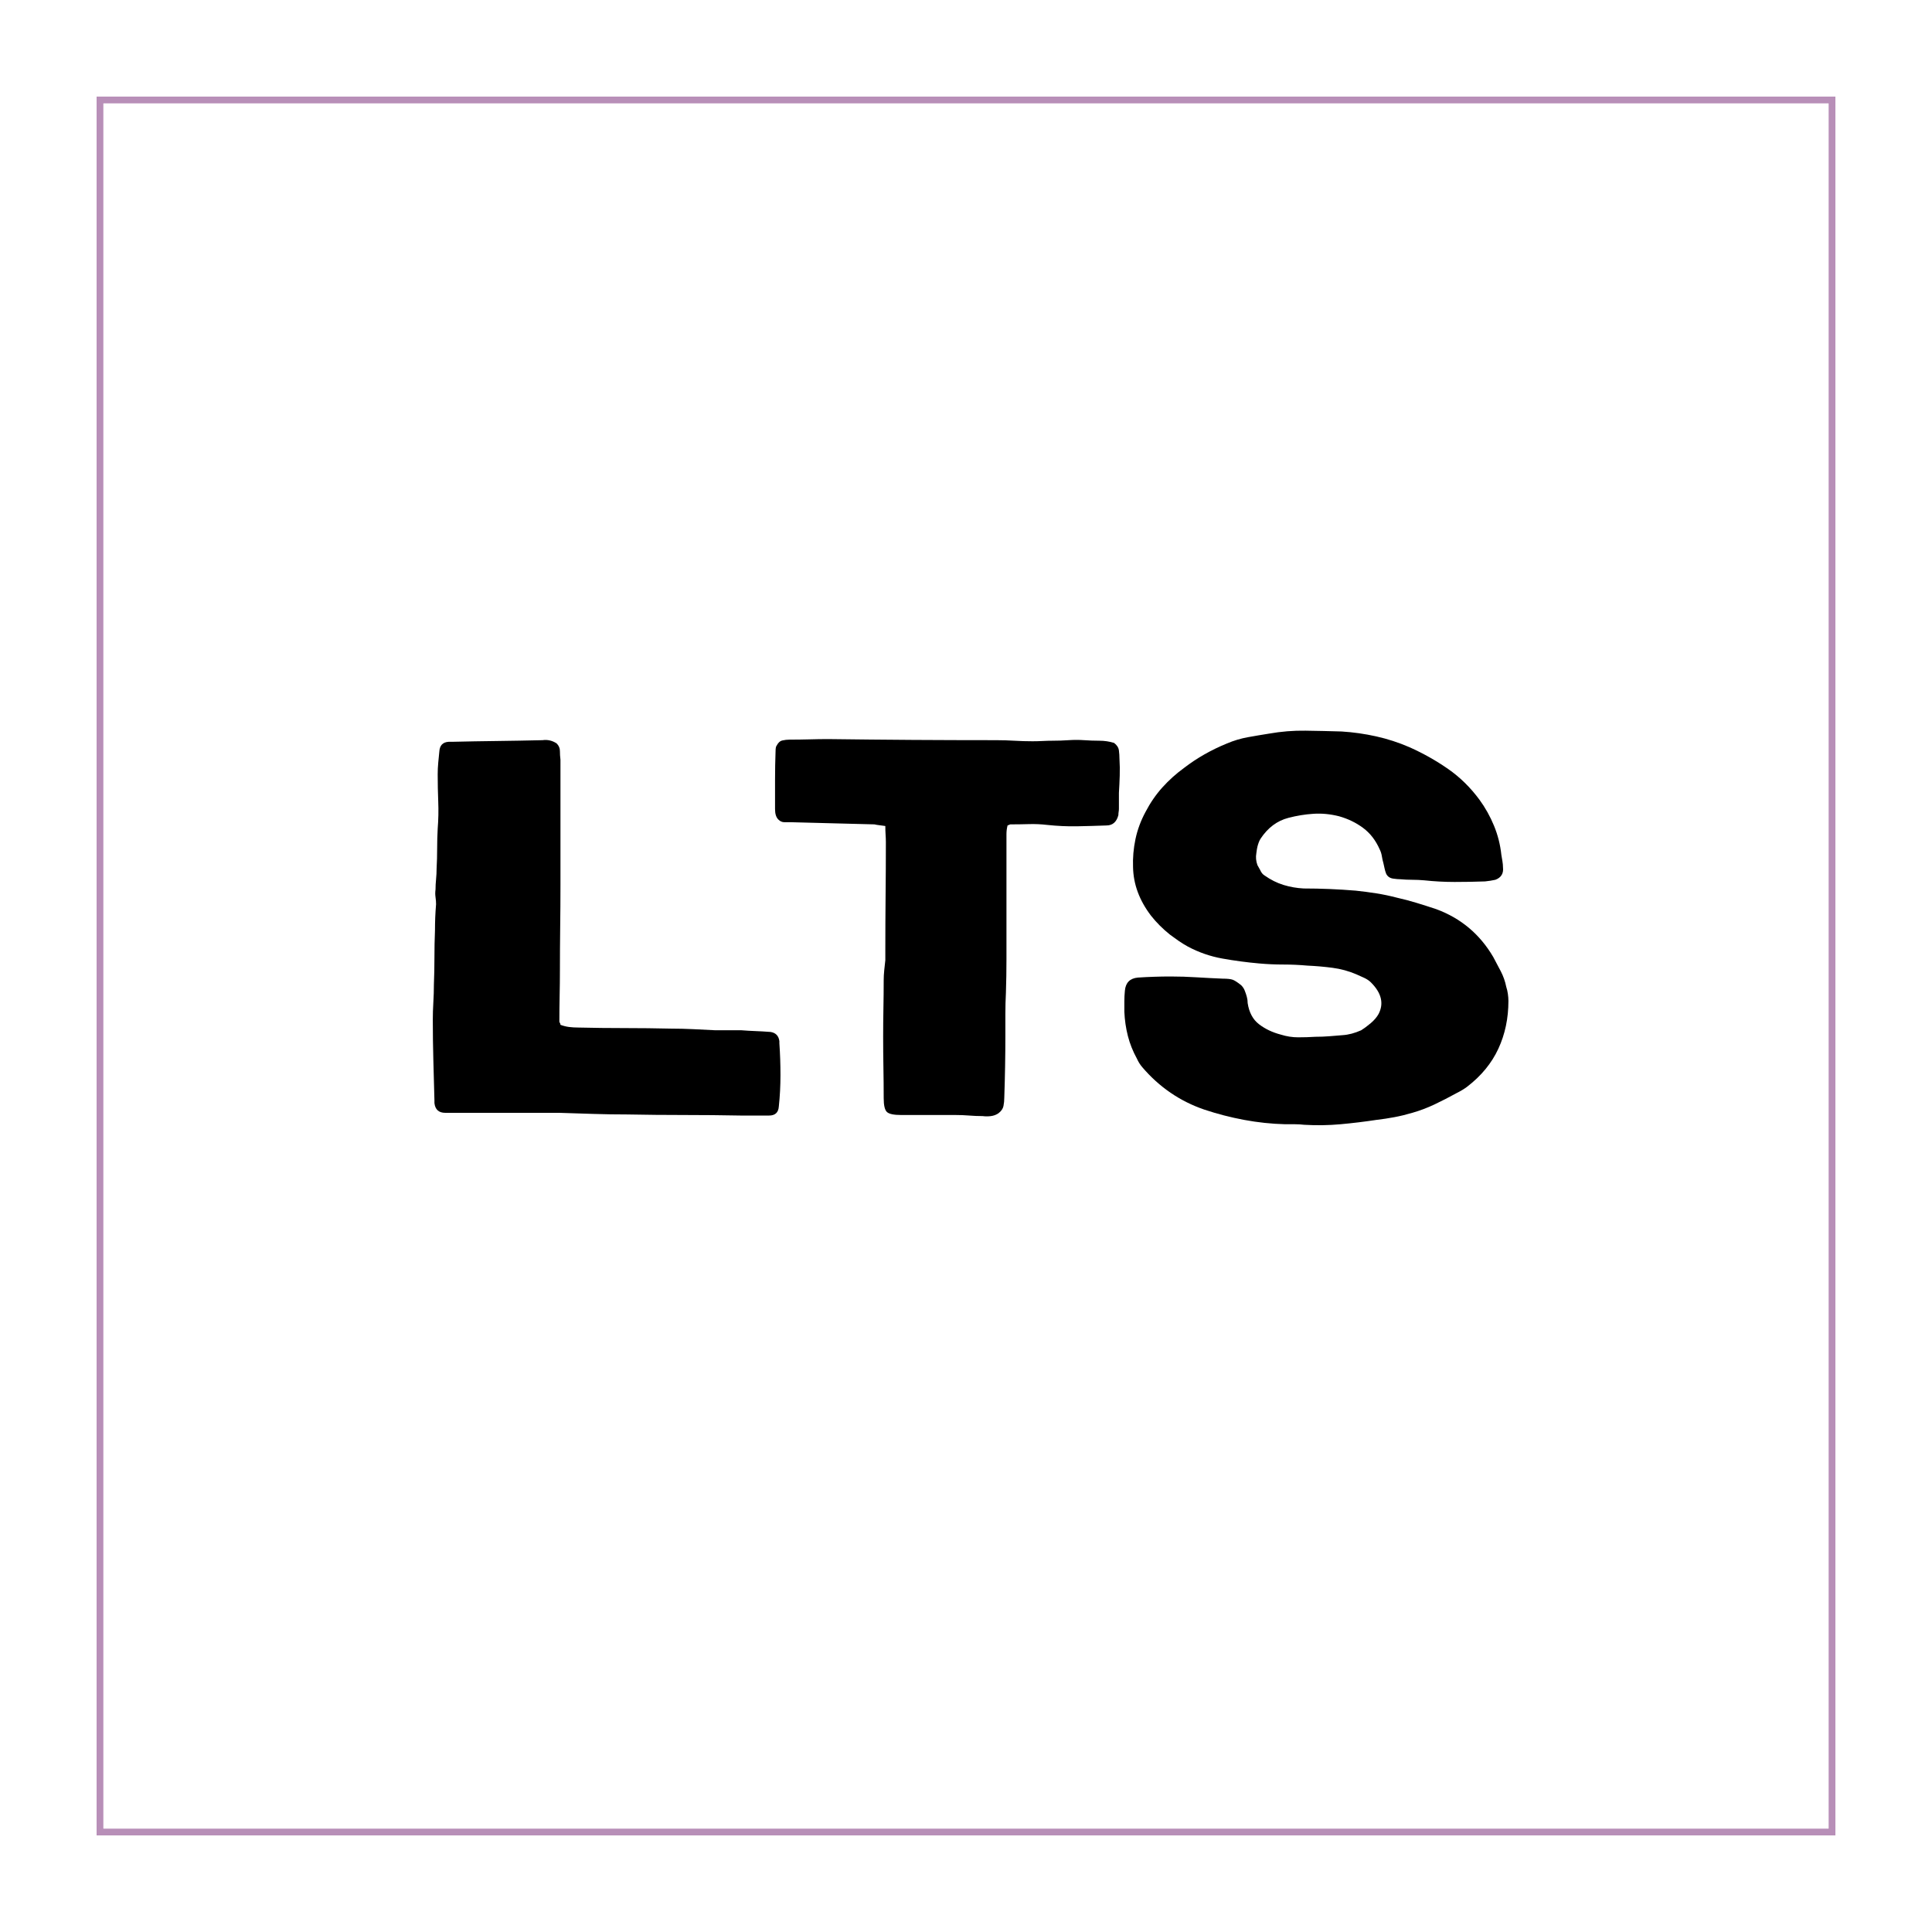 <svg xmlns="http://www.w3.org/2000/svg" xmlns:xlink="http://www.w3.org/1999/xlink" width="2000" zoomAndPan="magnify" viewBox="0 0 1500 1500" height="2000" preserveAspectRatio="xMidYMid meet" version="1.0"><defs><g/><clipPath id="2382b6f87f"><path d="M 75 75 L 1425 75 L 1425 1425 L 75 1425 Z M 75 75 " clip-rule="nonzero"/></clipPath></defs><rect x="-150" width="1800" fill="#ffffff" y="-150" height="1800" fill-opacity="1"/><rect x="-150" width="1800" fill="#ffffff" y="-150" height="1800" fill-opacity="1"/><g clip-path="url(#2382b6f87f)"><path stroke-linecap="butt" transform="matrix(0.75, 0, 0, 0.75, 75, 75)" fill="none" stroke-linejoin="miter" d="M -0 0 L 1800 0 L 1800 1800 L -0 1800 Z M -0 0 " stroke="#b88fb8" stroke-width="14" stroke-opacity="1" stroke-miterlimit="4"/></g><g fill="#000000" fill-opacity="1"><g transform="translate(323.373, 867.795)"><g><path d="M 16.453 -266.562 C 16.453 -269.645 16.594 -272.66 16.875 -275.609 C 17.156 -278.566 17.438 -281.453 17.719 -284.266 C 18 -289.047 20.391 -291.578 24.891 -291.859 C 25.453 -291.859 25.941 -291.859 26.359 -291.859 C 26.785 -291.859 27.141 -291.859 27.422 -291.859 C 39.223 -292.141 50.957 -292.348 62.625 -292.484 C 74.301 -292.629 86.039 -292.844 97.844 -293.125 C 99.812 -293.406 101.707 -293.332 103.531 -292.906 C 105.363 -292.488 107.125 -291.719 108.812 -290.594 C 110.5 -288.906 111.344 -286.938 111.344 -284.688 C 111.344 -282.438 111.484 -280.188 111.766 -277.938 C 111.766 -271.195 111.766 -264.453 111.766 -257.703 C 111.766 -250.953 111.766 -244.203 111.766 -237.453 C 111.766 -227.891 111.766 -218.398 111.766 -208.984 C 111.766 -199.566 111.766 -190.078 111.766 -180.516 C 111.766 -169.547 111.691 -158.508 111.547 -147.406 C 111.41 -136.301 111.344 -125.266 111.344 -114.297 C 111.344 -107.828 111.27 -101.289 111.125 -94.688 C 110.988 -88.082 110.922 -81.406 110.922 -74.656 C 110.922 -74.375 111.062 -74.02 111.344 -73.594 C 111.625 -73.176 111.766 -72.688 111.766 -72.125 C 114.016 -71.281 116.266 -70.719 118.516 -70.438 C 120.766 -70.156 123.156 -70.016 125.688 -70.016 C 137.5 -69.734 149.445 -69.594 161.531 -69.594 C 173.625 -69.594 185.719 -69.453 197.812 -69.172 C 203.438 -69.172 209.129 -69.031 214.891 -68.75 C 220.648 -68.469 226.344 -68.188 231.969 -67.906 C 235.344 -67.906 238.719 -67.906 242.094 -67.906 C 245.469 -67.906 248.844 -67.906 252.219 -67.906 C 255.875 -67.625 259.531 -67.41 263.188 -67.266 C 266.844 -67.129 270.492 -66.922 274.141 -66.641 C 274.422 -66.641 274.562 -66.641 274.562 -66.641 C 278.781 -66.078 281.172 -63.688 281.734 -59.469 C 281.734 -58.906 281.734 -58.344 281.734 -57.781 C 282.297 -49.625 282.578 -41.398 282.578 -33.109 C 282.578 -24.816 282.156 -16.734 281.312 -8.859 C 281.031 -4.078 278.5 -1.688 273.719 -1.688 C 273.156 -1.688 272.875 -1.688 272.875 -1.688 C 269.227 -1.688 265.645 -1.688 262.125 -1.688 C 258.613 -1.688 255.172 -1.688 251.797 -1.688 C 237.172 -1.969 222.477 -2.109 207.719 -2.109 C 192.957 -2.109 178.266 -2.25 163.641 -2.531 C 154.922 -2.531 146.133 -2.672 137.281 -2.953 C 128.426 -3.234 119.641 -3.516 110.922 -3.797 C 99.391 -3.797 87.789 -3.797 76.125 -3.797 C 64.457 -3.797 52.859 -3.797 41.328 -3.797 C 37.953 -3.797 34.648 -3.797 31.422 -3.797 C 28.191 -3.797 25.172 -3.797 22.359 -3.797 C 17.297 -3.797 14.484 -6.328 13.922 -11.391 C 13.922 -11.953 13.922 -12.656 13.922 -13.5 C 13.641 -23.906 13.359 -34.305 13.078 -44.703 C 12.797 -55.109 12.656 -65.516 12.656 -75.922 C 12.656 -80.422 12.797 -84.988 13.078 -89.625 C 13.359 -94.258 13.5 -98.828 13.5 -103.328 C 13.781 -110.359 13.922 -117.391 13.922 -124.422 C 13.922 -131.453 14.062 -138.484 14.344 -145.516 C 14.344 -148.879 14.41 -152.25 14.547 -155.625 C 14.691 -159 14.906 -162.375 15.188 -165.75 C 15.188 -167.438 15.047 -169.266 14.766 -171.234 C 14.484 -173.203 14.484 -175.172 14.766 -177.141 C 14.766 -179.672 14.906 -182.344 15.188 -185.156 C 15.469 -187.969 15.609 -190.781 15.609 -193.594 C 15.891 -198.656 16.031 -203.785 16.031 -208.984 C 16.031 -214.18 16.172 -219.312 16.453 -224.375 C 17.016 -231.406 17.156 -238.438 16.875 -245.469 C 16.594 -252.5 16.453 -259.531 16.453 -266.562 Z M 16.453 -266.562 "/></g></g></g><g fill="#000000" fill-opacity="1"><g transform="translate(603.851, 867.795)"><g><path d="M 83.938 -213.828 C 83.938 -215.797 83.863 -217.766 83.719 -219.734 C 83.582 -221.703 83.516 -223.953 83.516 -226.484 C 81.828 -226.766 80.281 -226.973 78.875 -227.109 C 77.469 -227.254 76.203 -227.469 75.078 -227.75 C 64.109 -228.031 53.211 -228.312 42.391 -228.594 C 31.566 -228.875 20.812 -229.156 10.125 -229.438 C 8.438 -229.438 6.75 -229.438 5.062 -229.438 C 3.375 -229.438 1.828 -230.141 0.422 -231.547 C -1.266 -233.234 -2.109 -235.906 -2.109 -239.562 C -2.109 -247.156 -2.109 -254.742 -2.109 -262.328 C -2.109 -269.922 -1.969 -277.516 -1.688 -285.109 C -1.688 -285.953 -1.613 -286.723 -1.469 -287.422 C -1.332 -288.129 -1.125 -288.625 -0.844 -288.906 C 0.281 -291.156 1.754 -292.488 3.578 -292.906 C 5.41 -293.332 7.312 -293.547 9.281 -293.547 C 14.344 -293.547 19.398 -293.613 24.453 -293.75 C 29.516 -293.895 34.438 -293.969 39.219 -293.969 C 61.156 -293.688 82.945 -293.473 104.594 -293.328 C 126.25 -293.191 147.898 -293.125 169.547 -293.125 C 174.328 -293.125 179.035 -292.984 183.672 -292.703 C 188.316 -292.422 193.031 -292.281 197.812 -292.281 C 200.344 -292.281 202.941 -292.348 205.609 -292.484 C 208.285 -292.629 210.883 -292.703 213.406 -292.703 C 217.625 -292.703 221.77 -292.844 225.844 -293.125 C 229.926 -293.406 233.938 -293.406 237.875 -293.125 C 241.812 -292.844 245.75 -292.703 249.688 -292.703 C 253.625 -292.703 257.422 -292.141 261.078 -291.016 C 263.328 -289.328 264.594 -287.359 264.875 -285.109 C 265.156 -282.859 265.297 -280.75 265.297 -278.781 C 265.578 -274.281 265.645 -269.852 265.5 -265.5 C 265.363 -261.145 265.156 -256.719 264.875 -252.219 C 264.875 -250.25 264.875 -248.207 264.875 -246.094 C 264.875 -243.988 264.875 -241.953 264.875 -239.984 C 264.875 -239.141 264.801 -238.297 264.656 -237.453 C 264.52 -236.609 264.453 -235.766 264.453 -234.922 C 263.047 -229.578 259.953 -226.906 255.172 -226.906 C 247.578 -226.625 239.984 -226.41 232.391 -226.266 C 224.797 -226.129 217.066 -226.484 209.203 -227.328 C 204.422 -227.891 199.641 -228.098 194.859 -227.953 C 190.078 -227.816 185.297 -227.75 180.516 -227.75 C 180.516 -227.75 179.812 -227.469 178.406 -226.906 C 178.125 -225.781 177.91 -224.656 177.766 -223.531 C 177.629 -222.406 177.562 -221.281 177.562 -220.156 C 177.562 -208.352 177.562 -196.547 177.562 -184.734 C 177.562 -172.922 177.562 -160.973 177.562 -148.891 C 177.562 -140.453 177.562 -131.875 177.562 -123.156 C 177.562 -114.438 177.422 -105.719 177.141 -97 C 176.859 -91.664 176.719 -86.188 176.719 -80.562 C 176.719 -74.938 176.719 -69.312 176.719 -63.688 C 176.719 -55.812 176.645 -47.867 176.5 -39.859 C 176.363 -31.848 176.156 -23.766 175.875 -15.609 C 175.875 -13.359 175.66 -11.176 175.234 -9.062 C 174.816 -6.957 173.484 -5.062 171.234 -3.375 C 169.547 -2.25 167.645 -1.547 165.531 -1.266 C 163.426 -0.984 161.25 -0.984 159 -1.266 C 155.625 -1.266 152.18 -1.406 148.672 -1.688 C 145.16 -1.969 141.578 -2.109 137.922 -2.109 C 130.891 -2.109 123.859 -2.109 116.828 -2.109 C 109.797 -2.109 102.766 -2.109 95.734 -2.109 C 90.117 -2.109 86.469 -2.879 84.781 -4.422 C 83.094 -5.973 82.25 -9.562 82.25 -15.188 C 82.25 -23.062 82.176 -31.004 82.031 -39.016 C 81.895 -47.023 81.828 -54.969 81.828 -62.844 C 81.828 -70.156 81.895 -77.461 82.031 -84.766 C 82.176 -92.078 82.25 -99.391 82.25 -106.703 C 82.25 -109.234 82.391 -111.832 82.672 -114.5 C 82.953 -117.176 83.234 -119.781 83.516 -122.312 C 83.516 -124.844 83.516 -127.516 83.516 -130.328 C 83.516 -144.379 83.582 -158.363 83.719 -172.281 C 83.863 -186.207 83.938 -200.055 83.938 -213.828 Z M 83.938 -213.828 "/></g></g></g><g fill="#000000" fill-opacity="1"><g transform="translate(867.459, 867.795)"><g><path d="M 219.734 -185.156 C 218.328 -185.156 216.641 -185.297 214.672 -185.578 C 211.867 -185.859 209.906 -187.125 208.781 -189.375 C 208.219 -190.781 207.797 -192.188 207.516 -193.594 C 207.234 -195 206.953 -196.266 206.672 -197.391 C 206.109 -199.359 205.688 -201.254 205.406 -203.078 C 205.125 -204.91 204.562 -206.672 203.719 -208.359 C 200.625 -215.379 196.332 -220.926 190.844 -225 C 185.363 -229.082 179.109 -232.109 172.078 -234.078 C 165.328 -235.766 158.719 -236.395 152.25 -235.969 C 145.789 -235.551 139.328 -234.5 132.859 -232.812 C 124.141 -230.562 116.969 -225.219 111.344 -216.781 C 110.781 -215.938 110.285 -214.953 109.859 -213.828 C 109.441 -212.703 109.094 -211.582 108.812 -210.469 C 108.531 -209.344 108.25 -207.656 107.969 -205.406 C 107.406 -202.312 107.688 -199.219 108.812 -196.125 L 110.922 -192.328 C 111.766 -190.359 112.891 -188.953 114.297 -188.109 C 119.078 -184.734 124 -182.27 129.062 -180.719 C 134.125 -179.176 139.328 -178.266 144.672 -177.984 C 151.41 -177.984 158.156 -177.844 164.906 -177.562 C 171.656 -177.281 178.406 -176.859 185.156 -176.297 C 190.5 -175.734 195.844 -175.031 201.188 -174.188 C 206.531 -173.344 211.867 -172.219 217.203 -170.812 C 222.266 -169.688 227.328 -168.348 232.391 -166.797 C 237.453 -165.254 242.516 -163.641 247.578 -161.953 C 266.691 -154.922 281.453 -142.551 291.859 -124.844 C 293.828 -121.188 295.797 -117.457 297.766 -113.656 C 299.734 -109.863 301.141 -105.859 301.984 -101.641 C 302.547 -99.953 302.969 -98.125 303.25 -96.156 C 303.531 -94.188 303.672 -92.359 303.672 -90.672 C 303.672 -77.18 301.066 -64.812 295.859 -53.562 C 290.66 -42.312 282.578 -32.473 271.609 -24.047 C 269.367 -22.359 266.562 -20.672 263.188 -18.984 C 257.562 -15.891 251.938 -13.004 246.312 -10.328 C 240.688 -7.66 234.922 -5.484 229.016 -3.797 C 224.234 -2.391 219.594 -1.266 215.094 -0.422 C 210.602 0.422 205.969 1.125 201.188 1.688 C 191.906 3.094 182.625 4.219 173.344 5.062 C 164.062 5.906 154.645 6.047 145.094 5.484 C 142.844 5.203 140.453 5.062 137.922 5.062 C 135.391 5.062 132.859 5.062 130.328 5.062 C 119.641 4.781 109.023 3.656 98.484 1.688 C 87.941 -0.281 77.609 -2.953 67.484 -6.328 C 48.641 -12.797 32.613 -23.758 19.406 -39.219 C 17.719 -41.188 16.312 -43.438 15.188 -45.969 C 12.094 -51.594 9.77 -57.426 8.219 -63.469 C 6.676 -69.52 5.766 -75.781 5.484 -82.25 C 5.484 -85.062 5.484 -87.801 5.484 -90.469 C 5.484 -93.133 5.625 -95.875 5.906 -98.688 C 6.469 -104.875 9.844 -108.25 16.031 -108.812 C 20.25 -109.094 24.461 -109.301 28.672 -109.438 C 32.891 -109.582 37.109 -109.656 41.328 -109.656 C 48.078 -109.656 54.828 -109.441 61.578 -109.016 C 68.328 -108.598 75.078 -108.25 81.828 -107.969 C 85.484 -107.969 88.082 -107.688 89.625 -107.125 C 91.164 -106.562 93.344 -105.156 96.156 -102.906 C 97.562 -101.5 98.547 -99.953 99.109 -98.266 C 99.672 -96.859 100.16 -95.379 100.578 -93.828 C 101.004 -92.285 101.219 -90.676 101.219 -89 C 102.344 -81.688 105.297 -76.203 110.078 -72.547 C 114.859 -68.891 120.484 -66.219 126.953 -64.531 C 131.453 -63.125 135.953 -62.422 140.453 -62.422 C 144.953 -62.422 149.445 -62.562 153.938 -62.844 C 157.594 -62.844 161.176 -62.984 164.688 -63.266 C 168.207 -63.547 171.656 -63.828 175.031 -64.109 C 179.531 -64.391 184.312 -65.656 189.375 -67.906 C 191.625 -69.312 194.082 -71.141 196.75 -73.391 C 199.426 -75.641 201.469 -78.031 202.875 -80.562 C 207.094 -88.707 205.125 -96.859 196.969 -105.016 C 195.562 -106.422 193.801 -107.613 191.688 -108.594 C 189.582 -109.582 187.547 -110.5 185.578 -111.344 C 179.672 -113.875 173.484 -115.562 167.016 -116.406 C 160.547 -117.25 154.082 -117.812 147.625 -118.094 C 141.438 -118.656 135.176 -118.938 128.844 -118.938 C 122.52 -118.938 116.266 -119.219 110.078 -119.781 C 100.516 -120.625 91.023 -121.891 81.609 -123.578 C 72.191 -125.266 63.266 -128.359 54.828 -132.859 C 52.297 -134.266 49.906 -135.738 47.656 -137.281 C 45.406 -138.832 43.156 -140.453 40.906 -142.141 C 35.281 -146.641 30.363 -151.555 26.156 -156.891 C 17.156 -168.703 12.516 -181.219 12.234 -194.438 C 11.953 -201.75 12.582 -209.055 14.125 -216.359 C 15.676 -223.672 18.281 -230.703 21.938 -237.453 C 25.594 -244.484 29.945 -250.812 35 -256.438 C 40.062 -262.062 45.688 -267.117 51.875 -271.609 C 61.719 -279.203 72.828 -285.531 85.203 -290.594 C 90.535 -292.844 95.941 -294.457 101.422 -295.438 C 106.91 -296.426 112.328 -297.344 117.672 -298.188 C 127.234 -299.875 136.723 -300.645 146.141 -300.5 C 155.555 -300.363 164.906 -300.156 174.188 -299.875 C 183.188 -299.312 192.113 -298.047 200.969 -296.078 C 209.82 -294.109 218.469 -291.297 226.906 -287.641 C 237.594 -282.859 247.578 -277.234 256.859 -270.766 C 266.141 -264.305 274.289 -256.297 281.312 -246.734 C 285.812 -240.547 289.535 -233.863 292.484 -226.688 C 295.441 -219.52 297.344 -212.004 298.188 -204.141 C 298.469 -202.453 298.75 -200.766 299.031 -199.078 C 299.312 -197.391 299.453 -195.844 299.453 -194.438 C 300.016 -189.656 298.047 -186.422 293.547 -184.734 C 291.016 -184.172 288.344 -183.75 285.531 -183.469 C 277.656 -183.188 269.781 -183.047 261.906 -183.047 C 254.039 -183.047 246.172 -183.469 238.297 -184.312 C 235.203 -184.594 232.109 -184.734 229.016 -184.734 C 225.922 -184.734 222.828 -184.875 219.734 -185.156 Z M 219.734 -185.156 "/></g></g></g></svg>